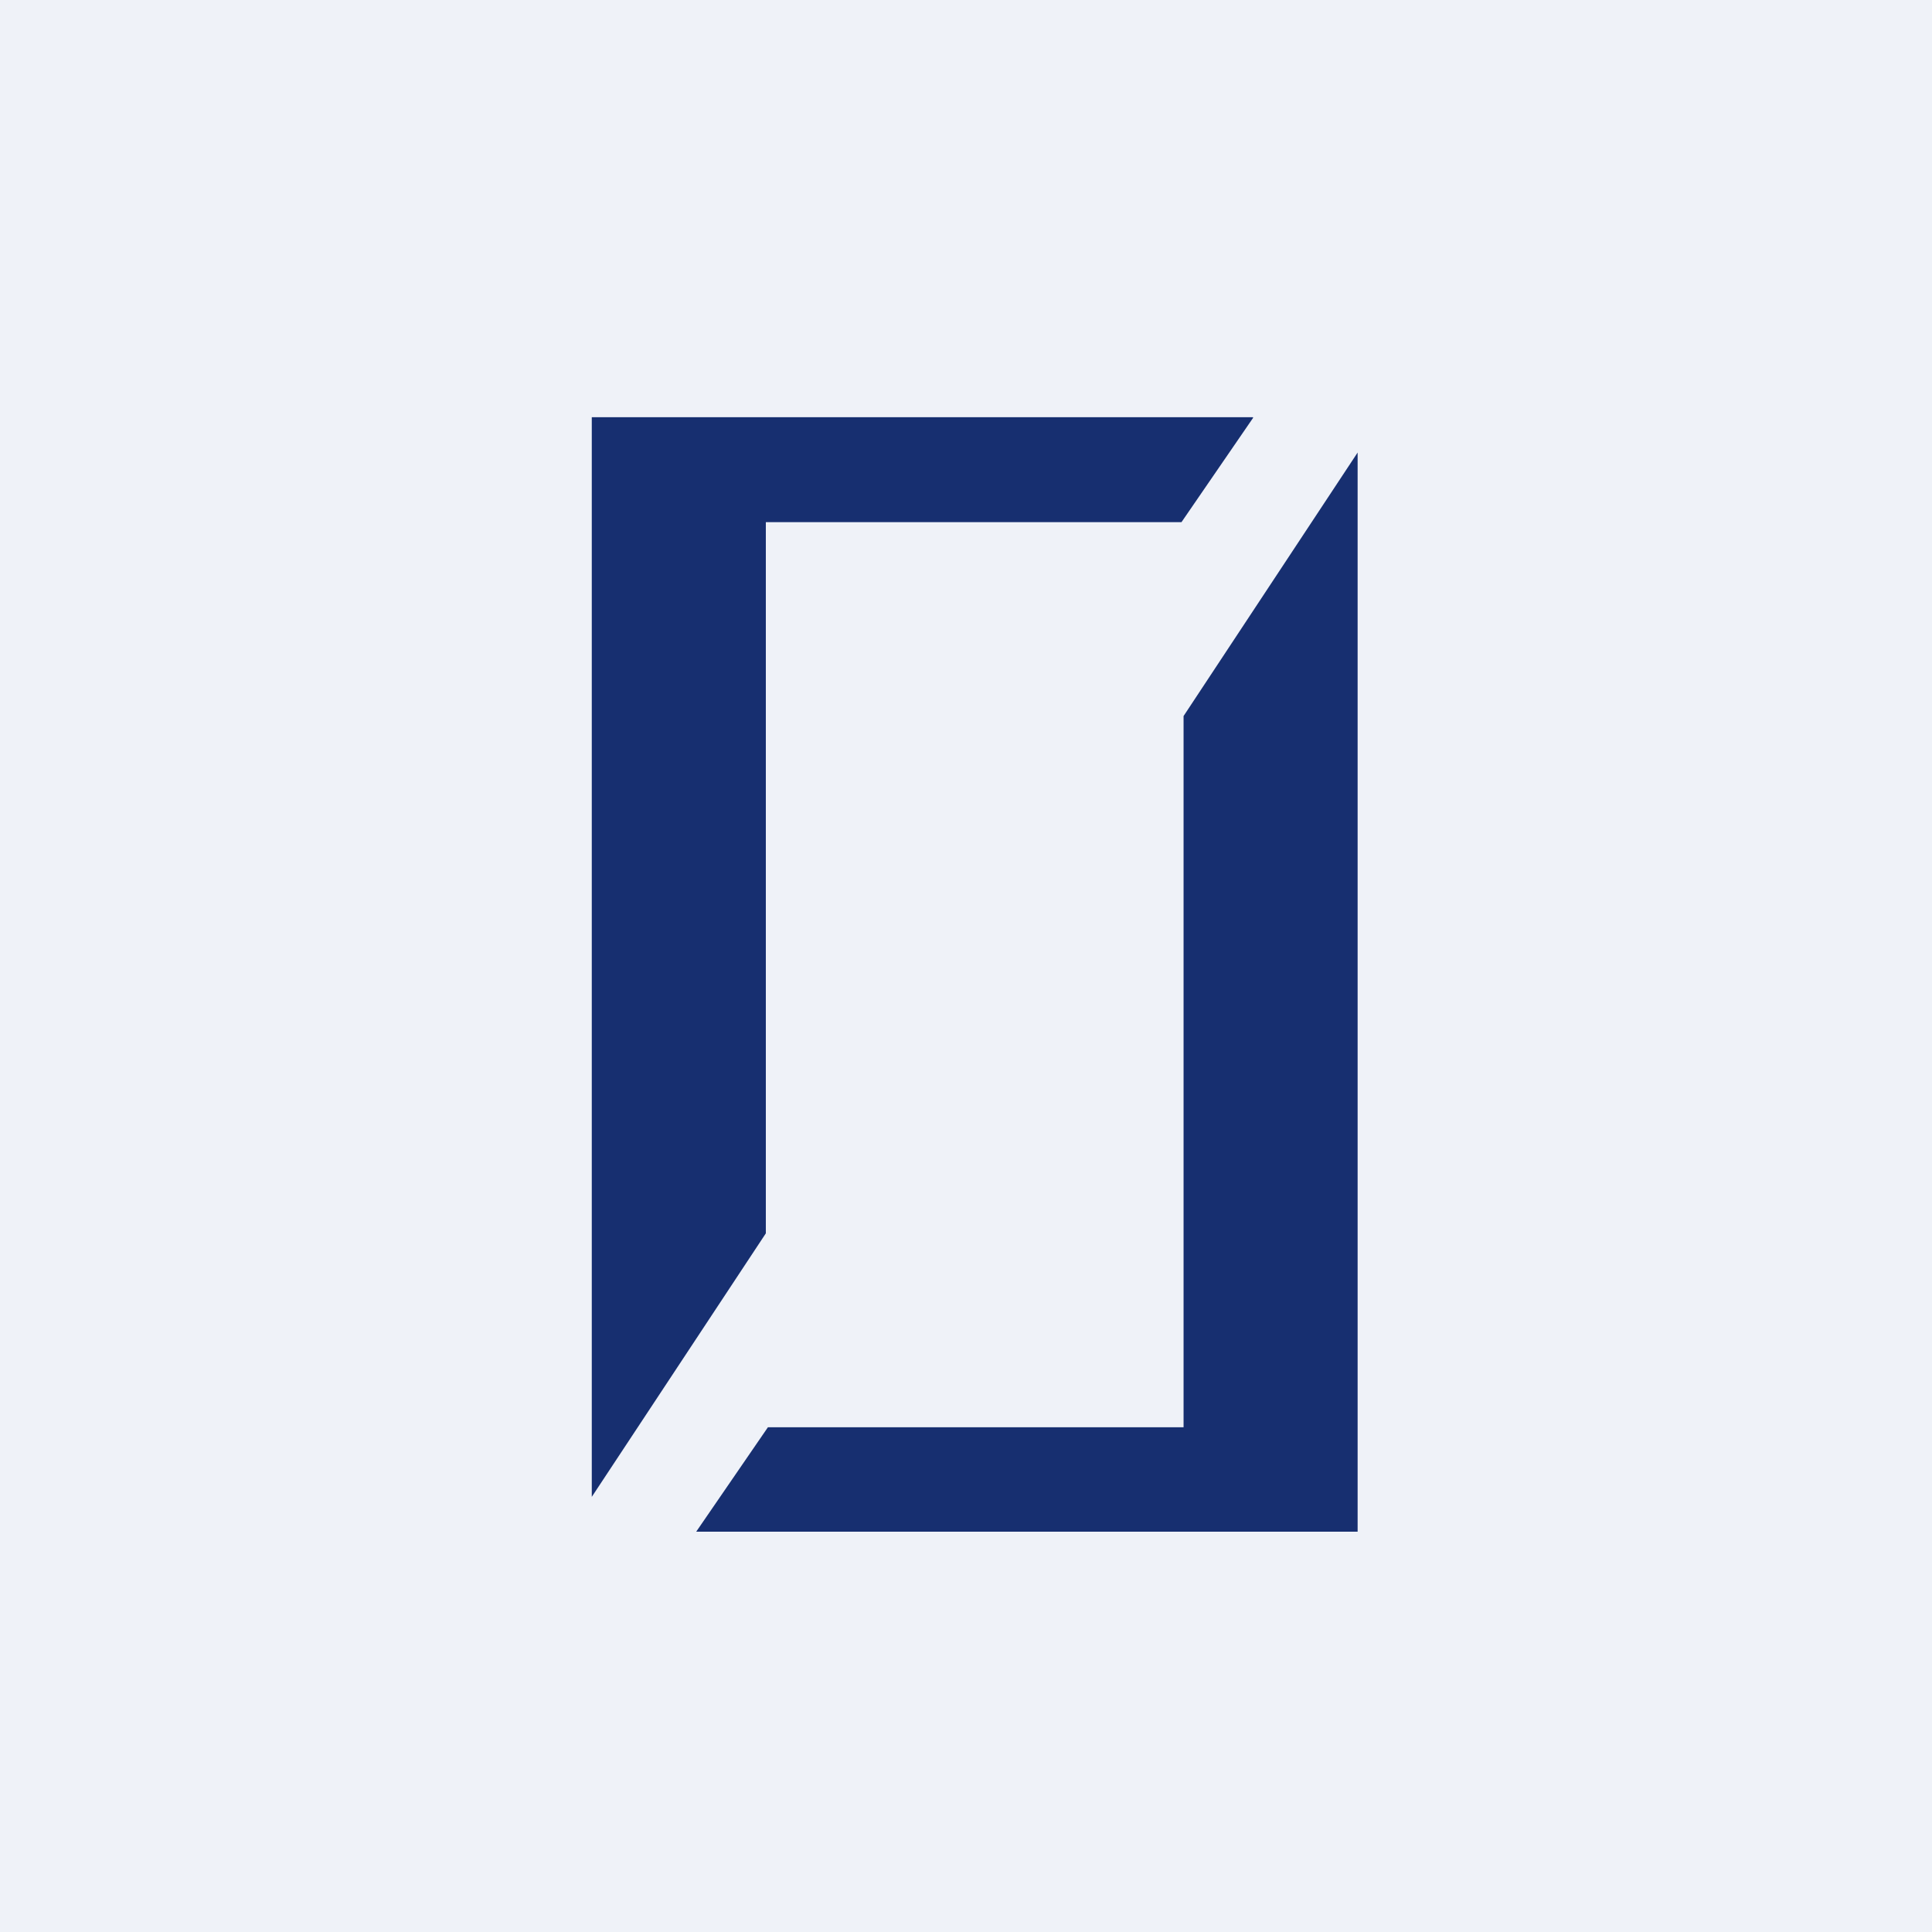 <?xml version="1.0" encoding="UTF-8"?>
<!-- generated by Finnhub -->
<svg viewBox="0 0 55.5 55.5" xmlns="http://www.w3.org/2000/svg">
<path d="M 0,0 H 55.5 V 55.5 H 0 Z" fill="rgb(239, 242, 248)"/>
<path d="M 35.99,11.985 H 17 V 43 L 22,35.43 V 15 H 33.94 L 36,12 Z M 20,44 H 39 V 13 L 34,20.57 V 41 H 22.06 L 20,44 Z" fill="rgb(23, 47, 112)"/>
</svg>
